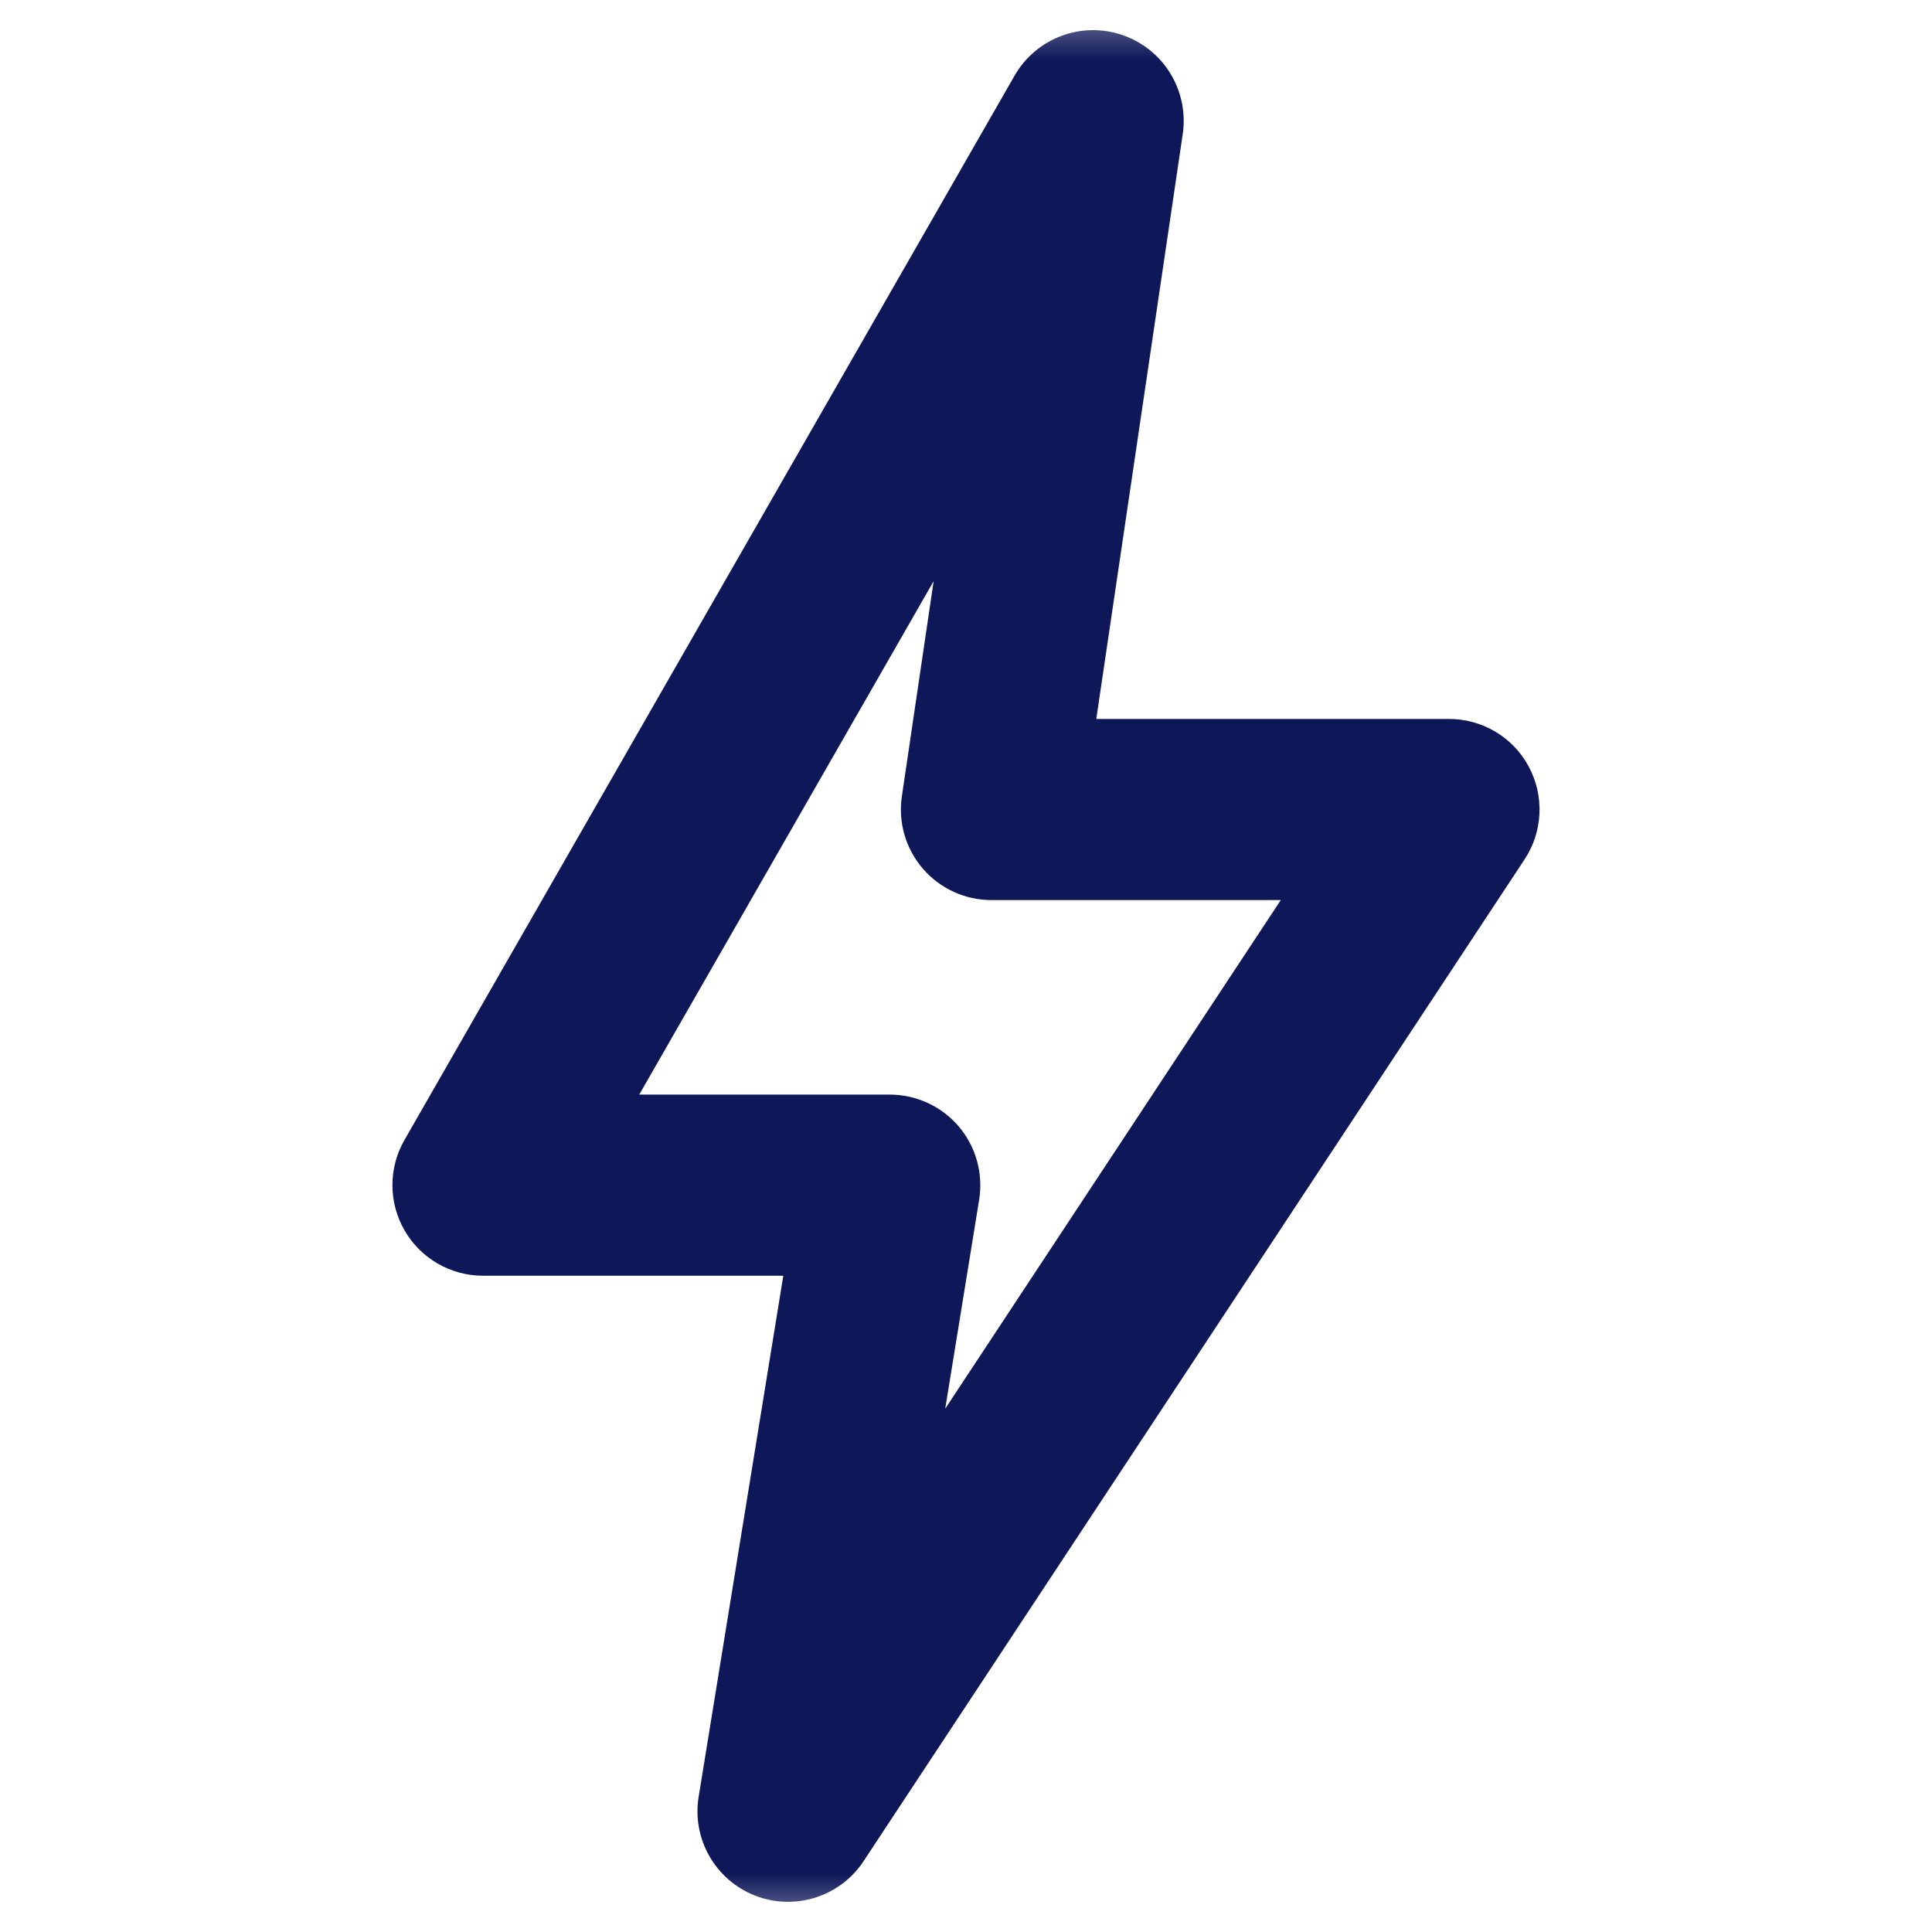 <?xml version="1.0" encoding="UTF-8"?>
<svg xmlns="http://www.w3.org/2000/svg" width="16" height="16" viewBox="0 0 16 16" fill="none">
  <mask id="mask0_1476_73" style="mask-type:alpha" maskUnits="userSpaceOnUse" x="0" y="0" width="16" height="16">
    <rect width="16" height="16" fill="#D9D9D9"></rect>
  </mask>
  <g mask="url(#mask0_1476_73)">
    <path fill-rule="evenodd" clip-rule="evenodd" d="M9.298 0.291C9.639 0.409 9.847 0.753 9.795 1.11L9.079 5.954H12C12.276 5.954 12.53 6.105 12.66 6.348C12.791 6.591 12.778 6.886 12.626 7.117L7.152 15.413C6.958 15.708 6.583 15.827 6.254 15.699C5.924 15.57 5.729 15.229 5.786 14.88L6.487 10.565H4C3.732 10.565 3.485 10.422 3.351 10.191C3.217 9.959 3.216 9.674 3.349 9.442L8.402 0.627C8.581 0.314 8.958 0.173 9.298 0.291ZM5.294 9.065H7.368C7.588 9.065 7.797 9.161 7.94 9.329C8.082 9.496 8.144 9.718 8.109 9.935L7.828 11.666L10.607 7.454H8.211C7.992 7.454 7.785 7.359 7.643 7.194C7.5 7.029 7.437 6.81 7.469 6.594L7.732 4.813L5.294 9.065Z" fill="#0E1758"></path>
  </g>
</svg>
